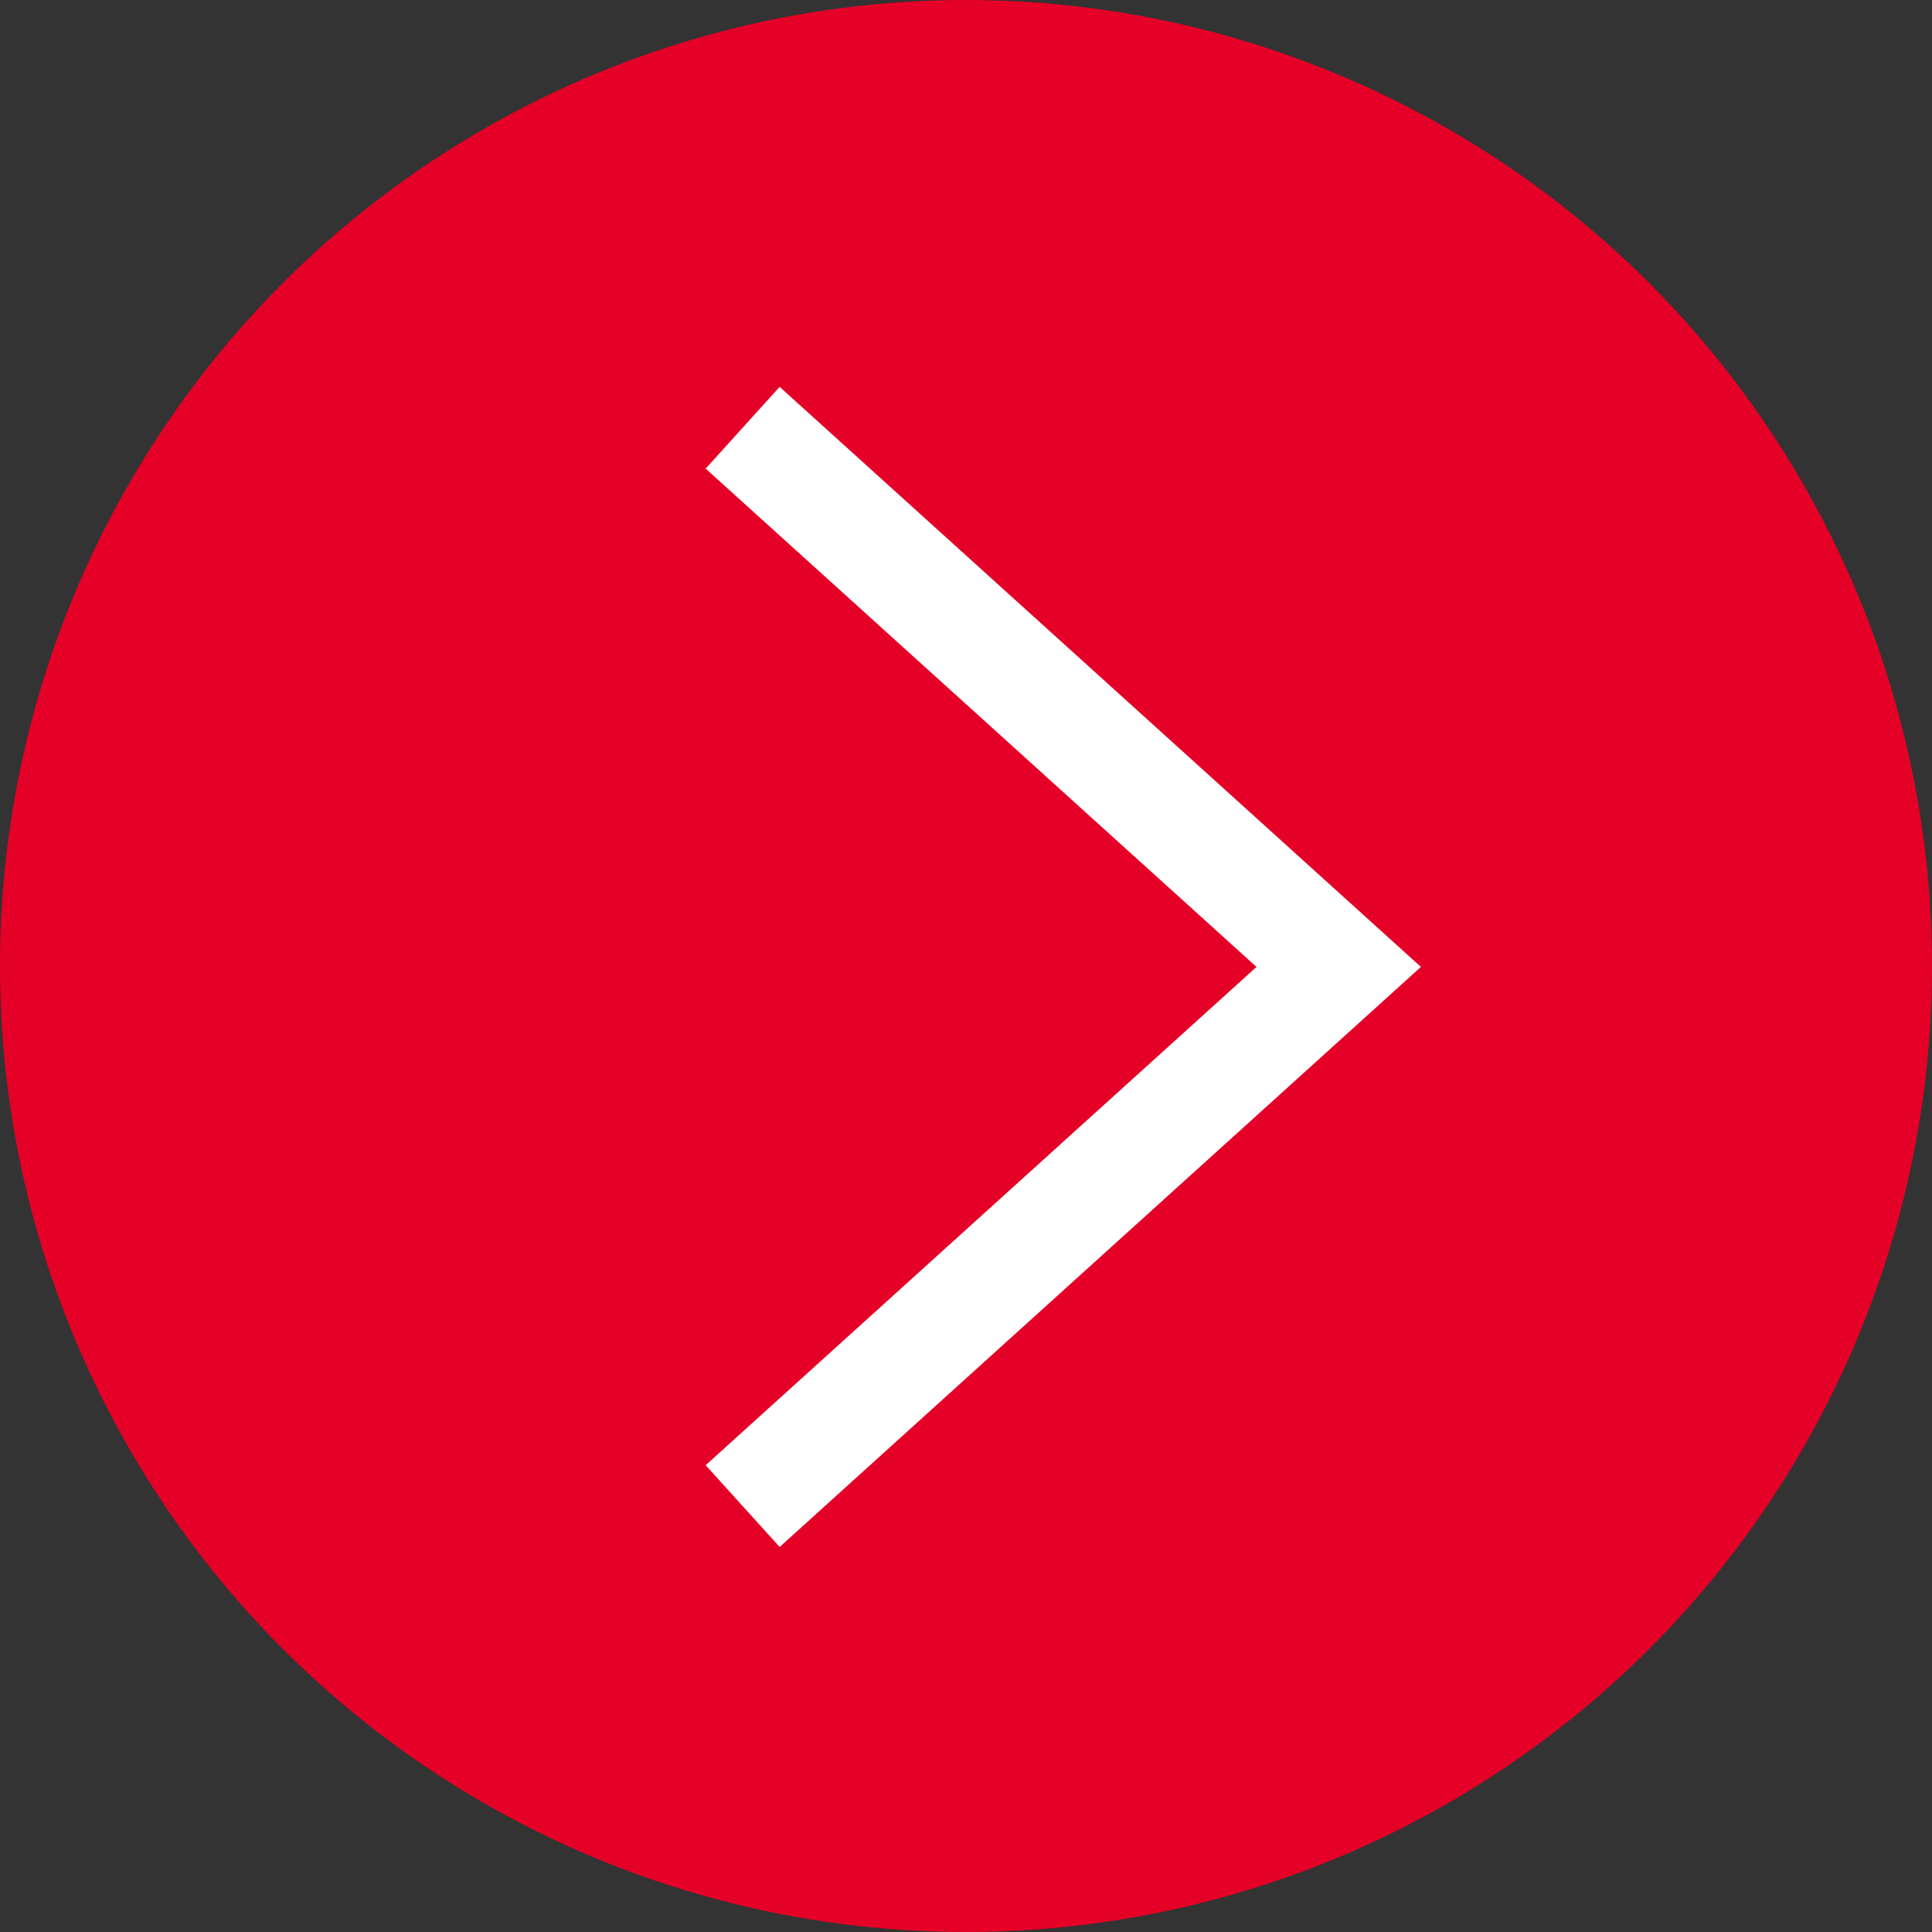 <?xml version="1.0" encoding="UTF-8"?><svg id="_レイヤー_2" xmlns="http://www.w3.org/2000/svg" viewBox="0 0 42.3 42.3"><rect x="0" y="0" width="42.3" height="42.3" fill="#333333" stroke="none"/><defs><style>.cls-1{fill:#fff;}.cls-2{fill:#e50027;}</style></defs><g id="_レイヤー_1-2"><circle class="cls-2" cx="21.15" cy="21.15" r="21.15"/><polygon class="cls-1" points="17.07 33.87 15.45 32.08 27.51 21.17 15.45 10.26 17.07 8.47 31.11 21.17 17.07 33.87"/></g></svg>